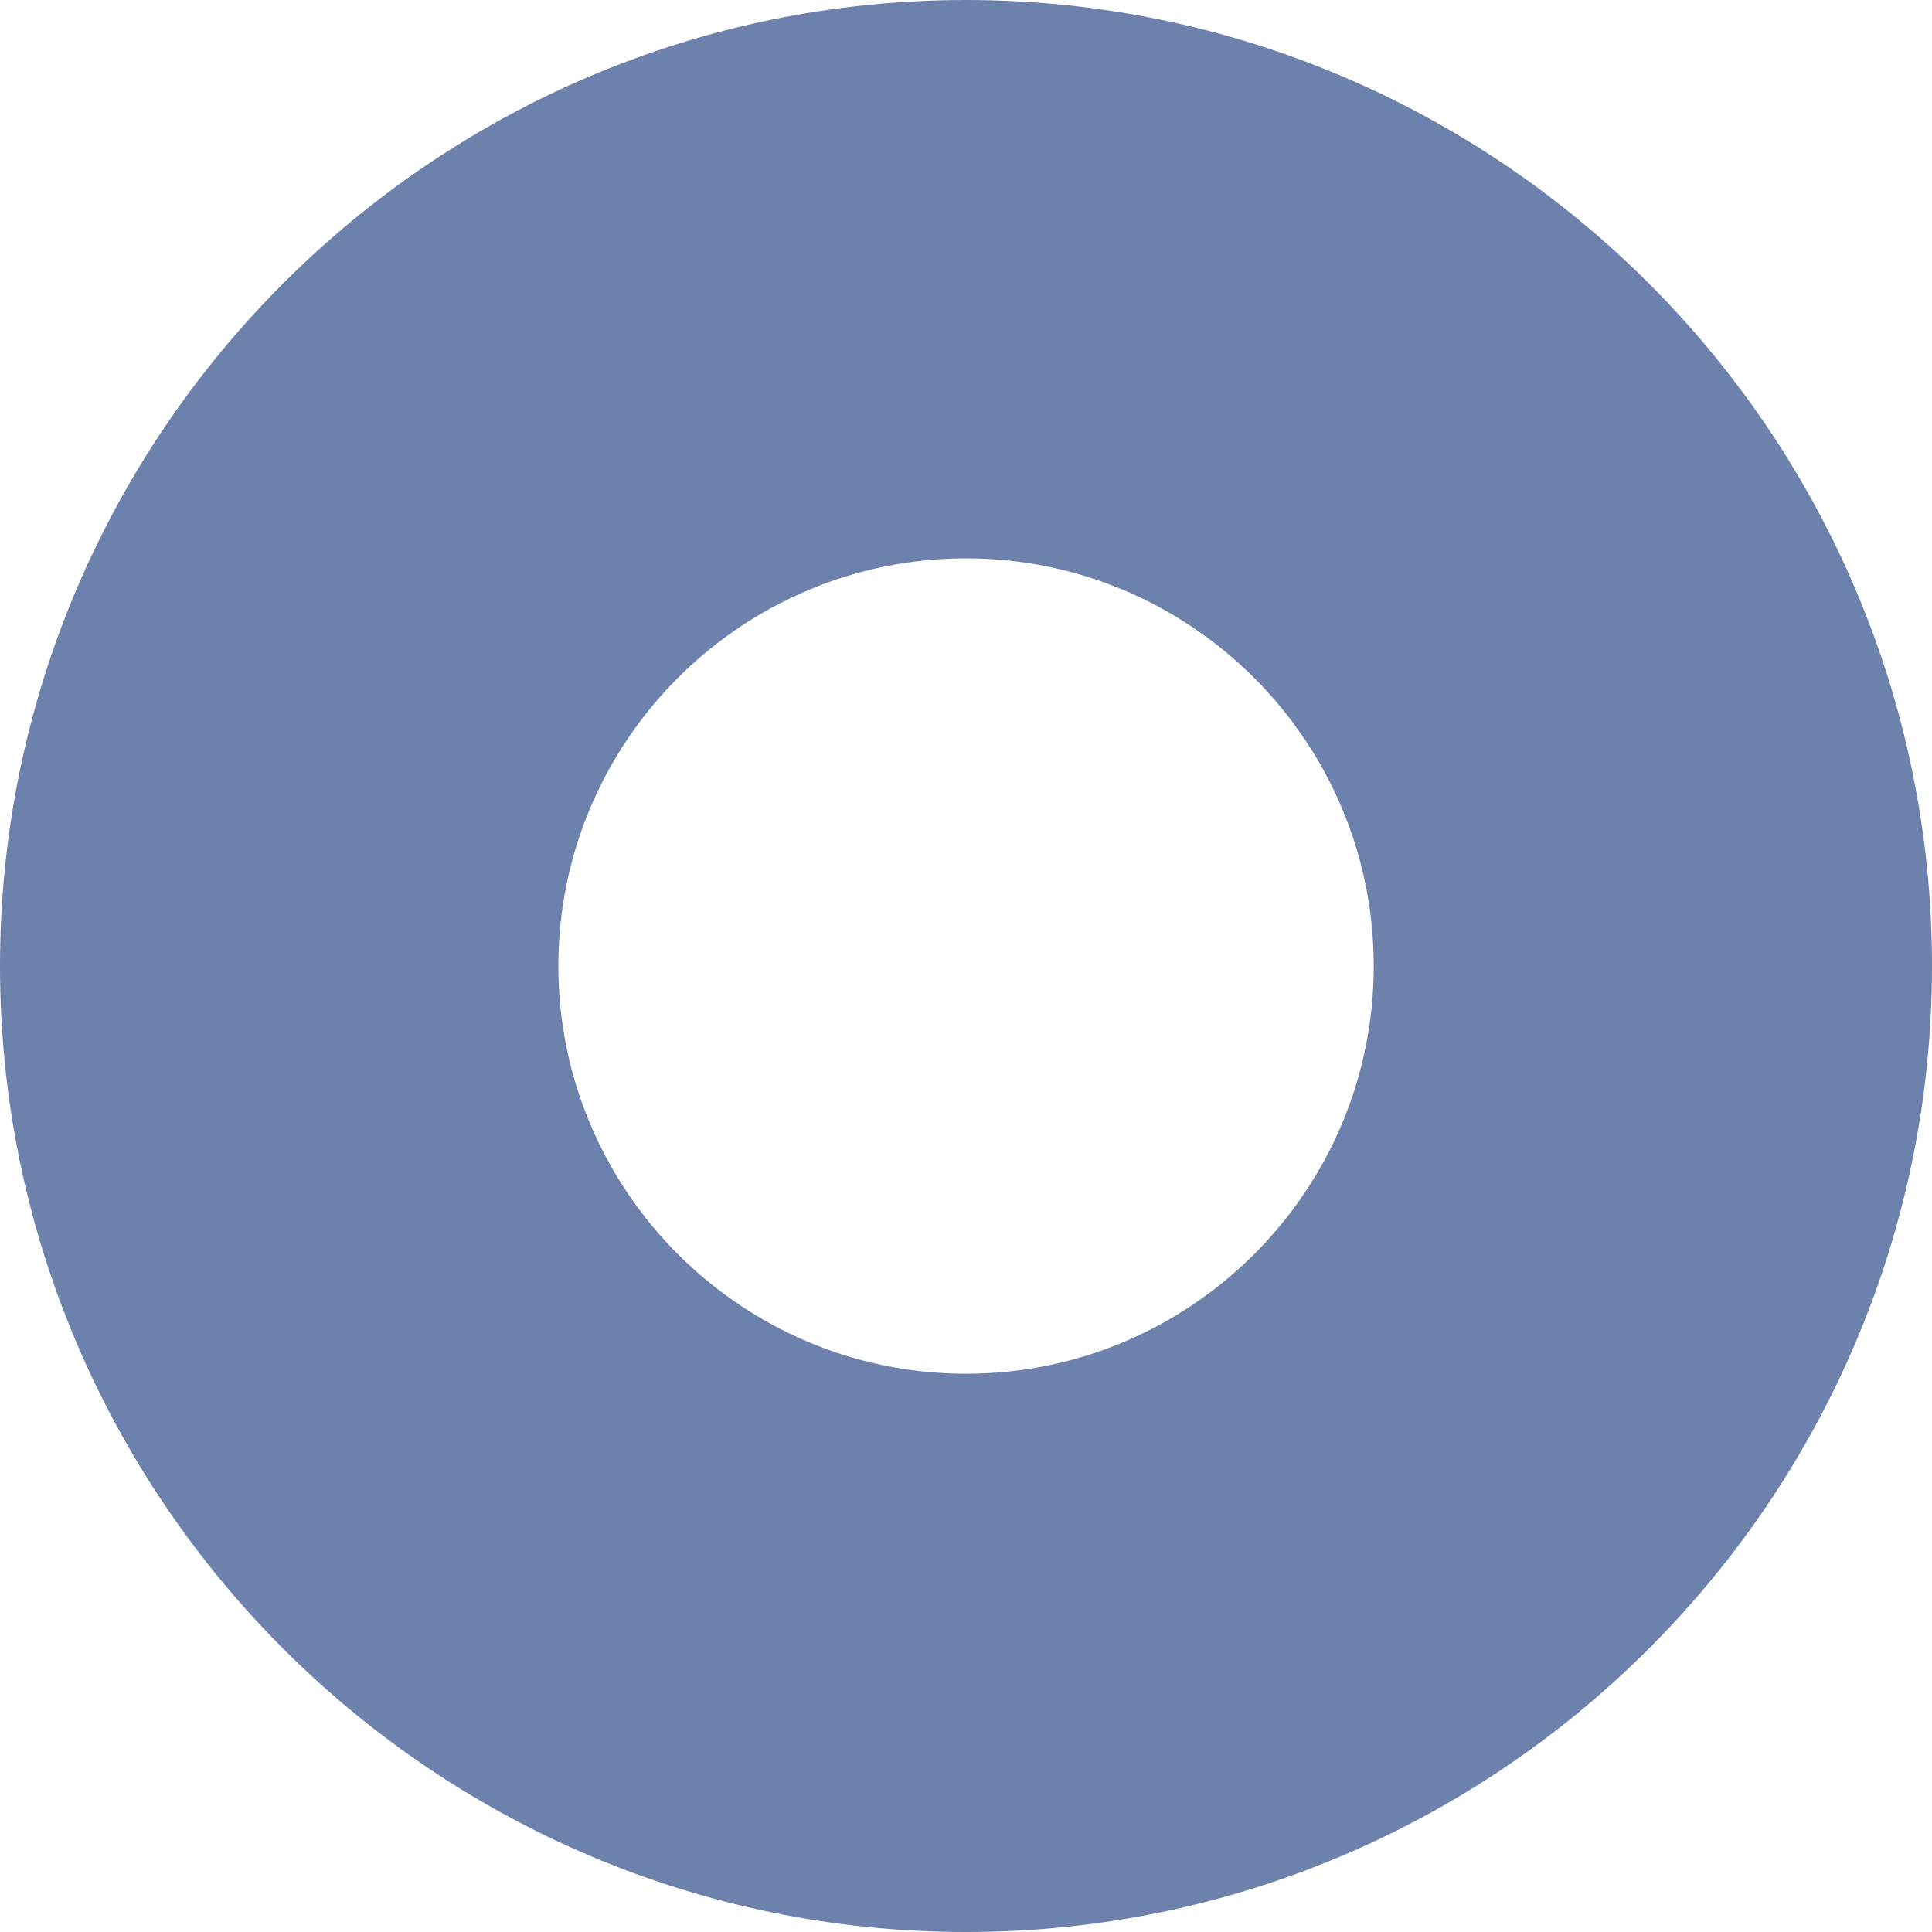 <?xml version="1.0" encoding="UTF-8"?> <svg xmlns="http://www.w3.org/2000/svg" width="24" height="24" viewBox="0 0 24 24" fill="none"> <path d="M0 12C0 18.616 5.382 24 12 24C18.618 24 24 18.616 24 12C24 5.384 18.616 0 12 0C5.384 0 0 5.384 0 12ZM17.065 12C17.065 14.793 14.793 17.065 12 17.065C9.208 17.065 6.936 14.793 6.936 12C6.936 9.208 9.208 6.936 12 6.936C14.793 6.936 17.065 9.208 17.065 12Z" fill="#6C81AB"></path> </svg> 